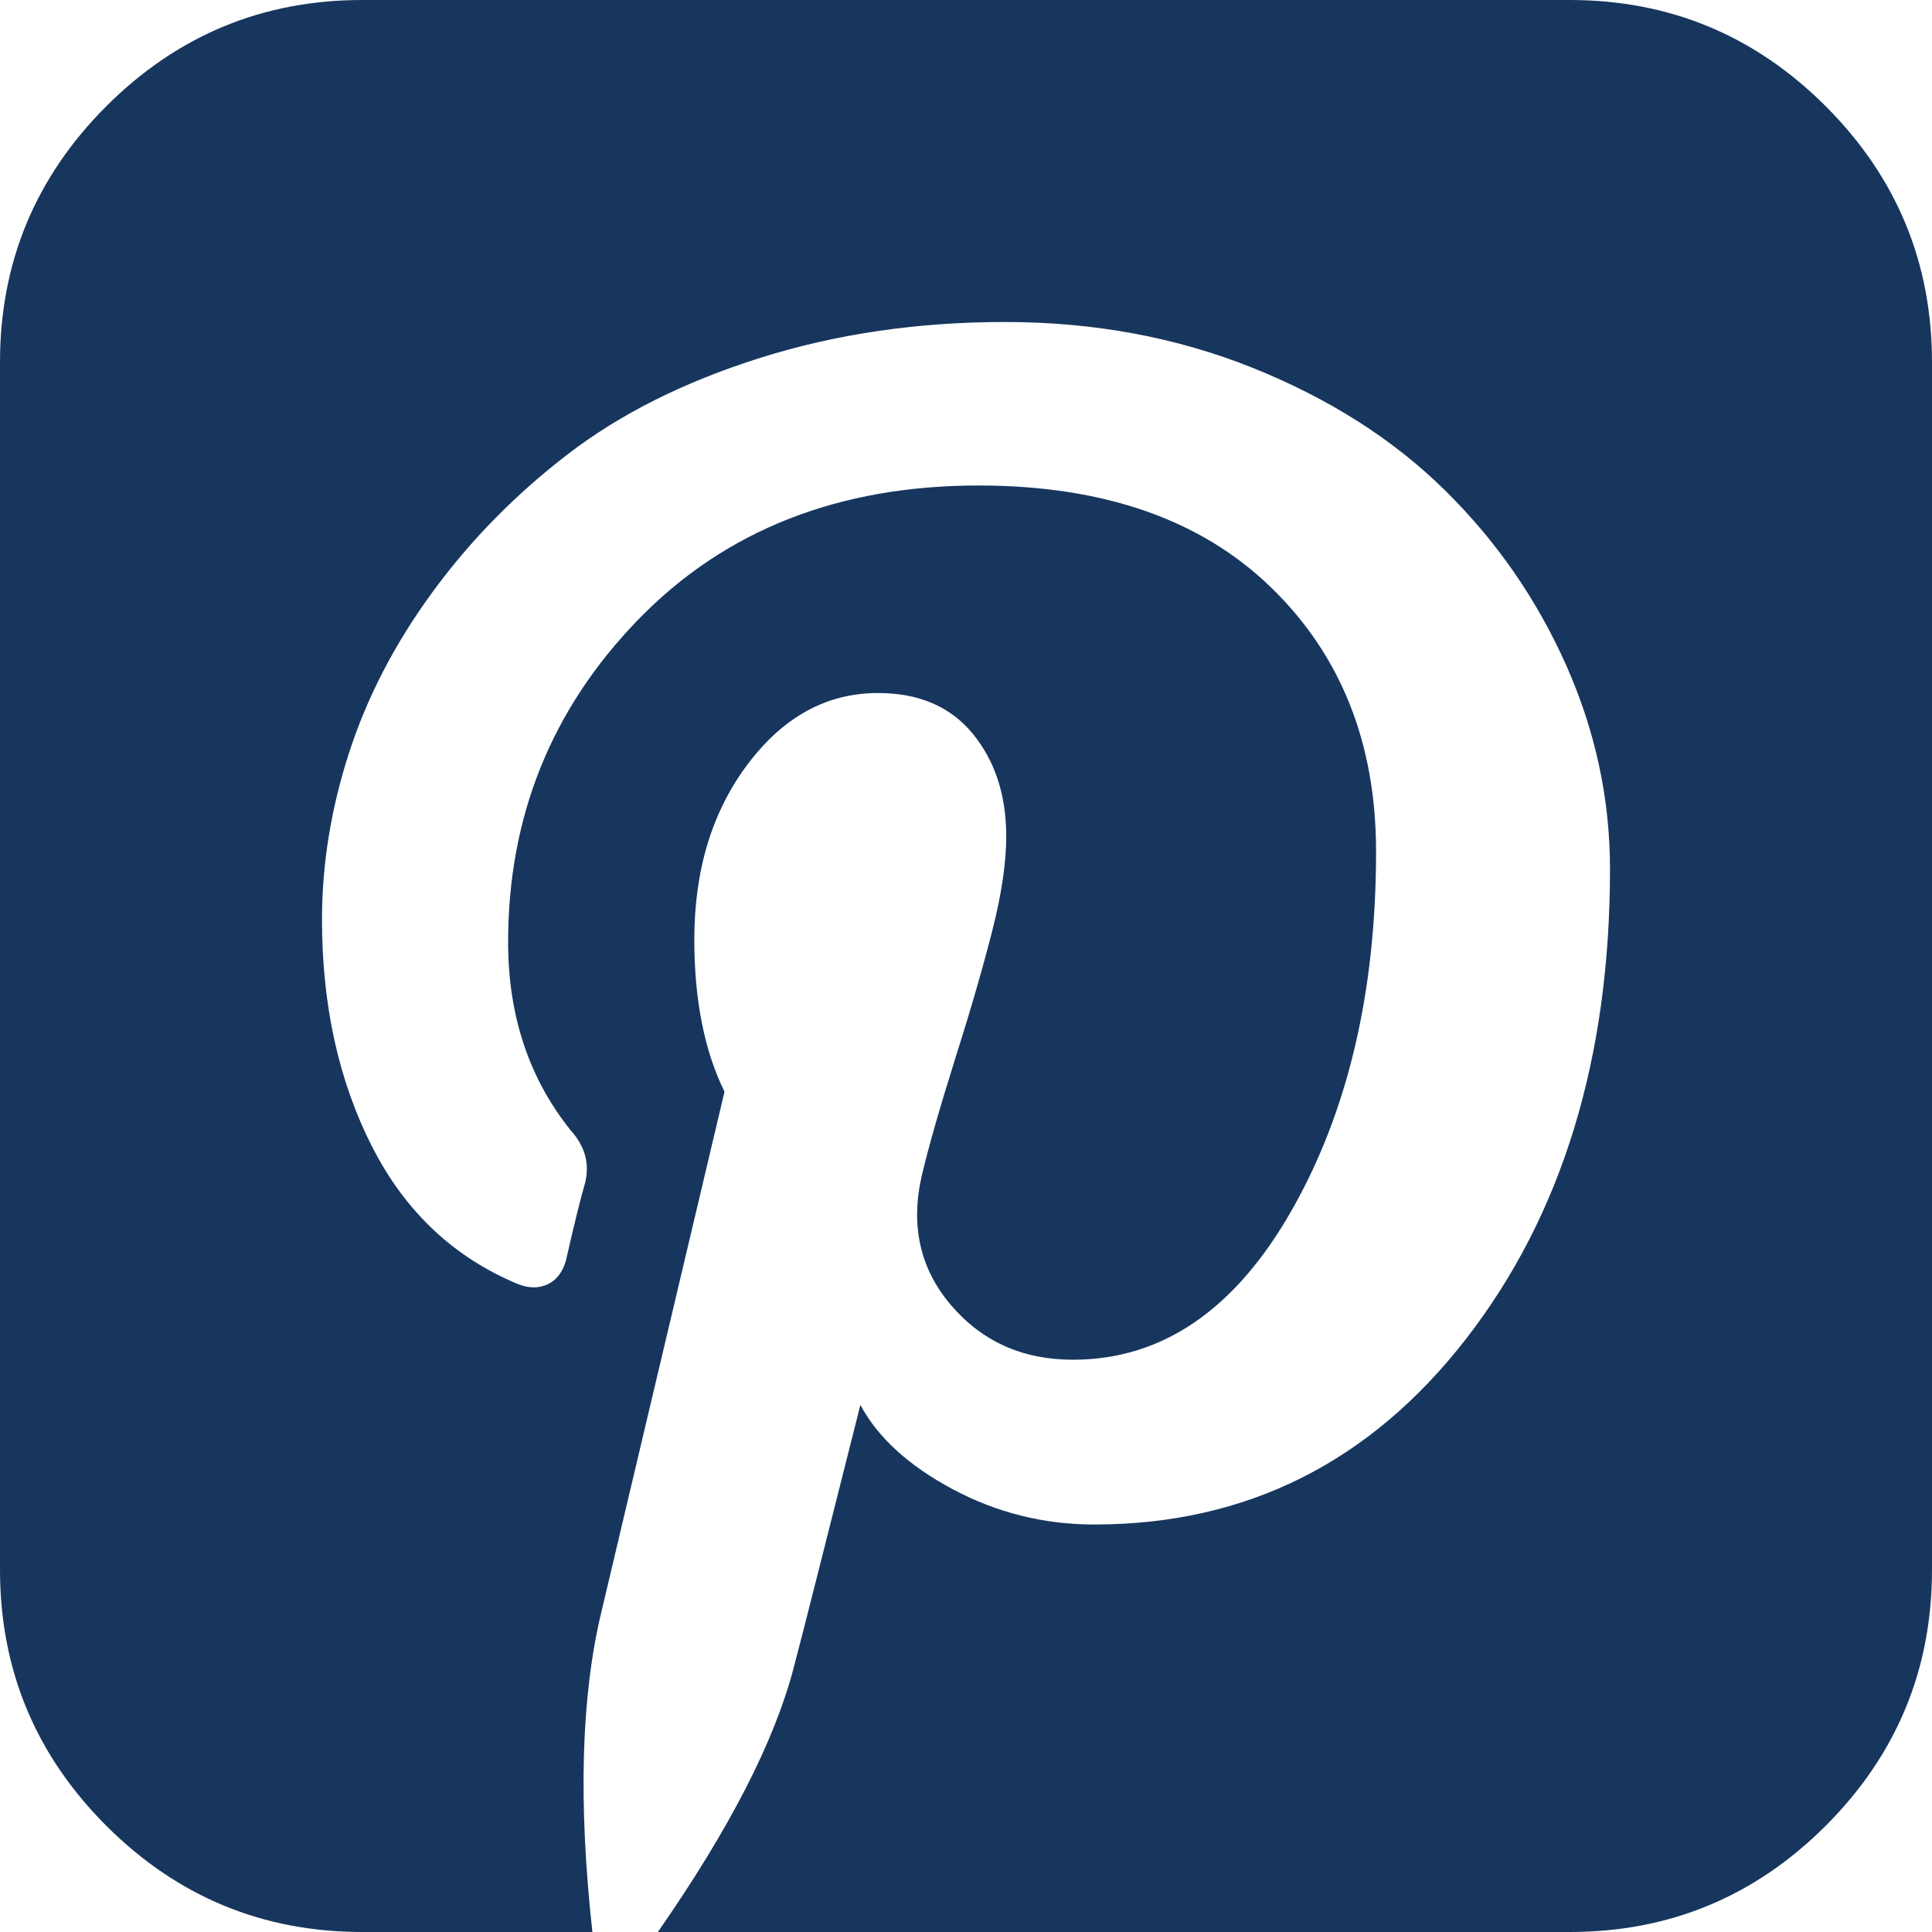 <svg width="24" height="24" viewBox="0 0 24 24" fill="none" xmlns="http://www.w3.org/2000/svg">
<path d="M19.5 0C20.74 0 21.799 0.44 22.68 1.32C23.56 2.201 24 3.26 24 4.5V19.5C24 20.74 23.56 21.799 22.68 22.68C21.799 23.56 20.74 24 19.5 24H8.172C9.057 22.729 9.62 21.635 9.859 20.719C9.953 20.365 10.229 19.276 10.688 17.453C10.906 17.859 11.289 18.208 11.836 18.5C12.383 18.792 12.969 18.938 13.594 18.938C15.479 18.938 17.018 18.169 18.211 16.633C19.404 15.096 20 13.151 20 10.797C20 9.922 19.818 9.076 19.453 8.258C19.088 7.44 18.586 6.716 17.945 6.086C17.305 5.456 16.51 4.951 15.562 4.57C14.615 4.19 13.588 4 12.484 4C11.401 4 10.388 4.148 9.445 4.445C8.503 4.742 7.706 5.141 7.055 5.641C6.404 6.141 5.844 6.711 5.375 7.352C4.906 7.992 4.56 8.659 4.336 9.352C4.112 10.044 4 10.734 4 11.422C4 12.484 4.206 13.422 4.617 14.234C5.029 15.047 5.635 15.62 6.438 15.953C6.573 16.005 6.695 16.005 6.805 15.953C6.914 15.901 6.99 15.802 7.031 15.656C7.135 15.198 7.214 14.88 7.266 14.703C7.328 14.463 7.271 14.245 7.094 14.047C6.573 13.401 6.312 12.62 6.312 11.703C6.312 10.141 6.852 8.805 7.93 7.695C9.008 6.586 10.417 6.031 12.156 6.031C13.708 6.031 14.919 6.453 15.789 7.297C16.659 8.141 17.094 9.234 17.094 10.578C17.094 12.328 16.742 13.818 16.039 15.047C15.336 16.276 14.432 16.891 13.328 16.891C12.703 16.891 12.198 16.664 11.812 16.211C11.427 15.758 11.307 15.219 11.453 14.594C11.537 14.24 11.675 13.758 11.867 13.148C12.06 12.539 12.213 12.008 12.328 11.555C12.443 11.102 12.5 10.713 12.5 10.391C12.5 9.88 12.362 9.456 12.086 9.117C11.81 8.779 11.417 8.609 10.906 8.609C10.271 8.609 9.732 8.904 9.289 9.492C8.846 10.081 8.625 10.807 8.625 11.672C8.625 12.422 8.75 13.052 9 13.562L7.469 20.031C7.219 21.073 7.182 22.396 7.359 24H4.5C3.26 24 2.201 23.56 1.32 22.68C0.44 21.799 0 20.74 0 19.5V4.5C0 3.26 0.44 2.201 1.32 1.32C2.201 0.44 3.26 0 4.5 0H19.5Z" fill="#17365E"/>
</svg>
